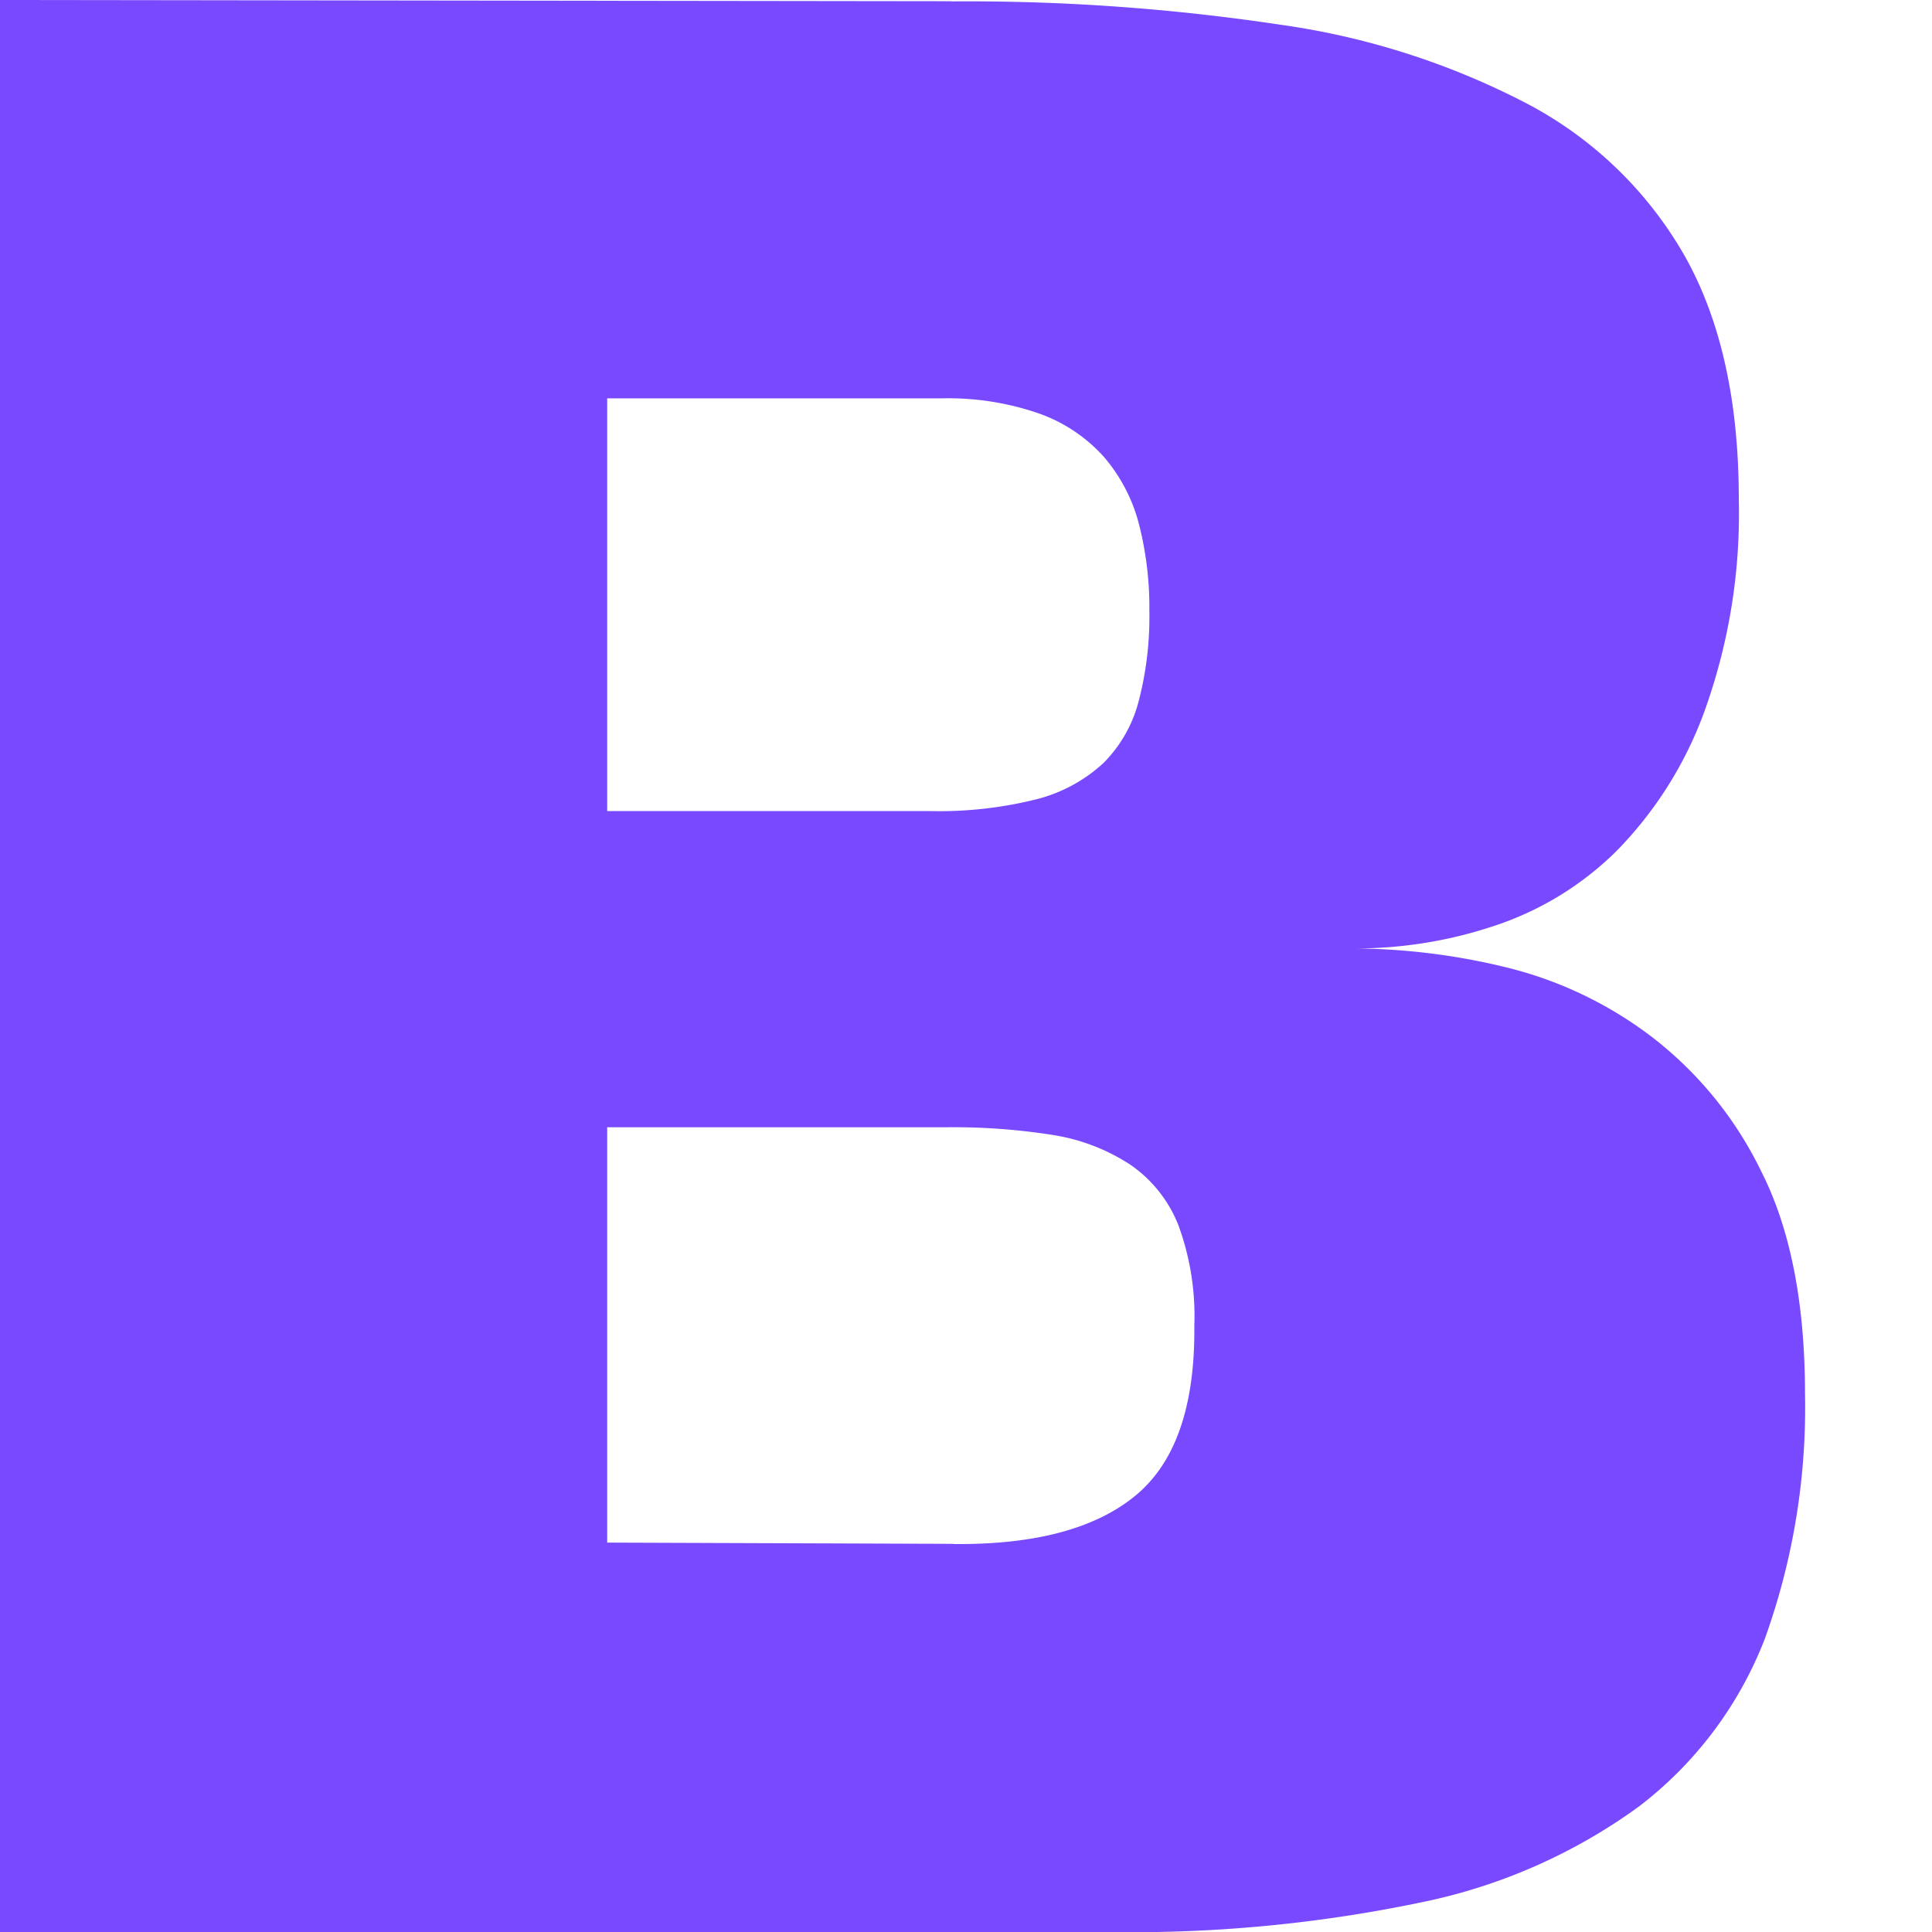 <svg xmlns="http://www.w3.org/2000/svg" viewBox="0 0 110 110"><defs><style>.cls-1{fill:#7849ff;}.cls-2{fill:none;}</style></defs><g id="Layer_2" data-name="Layer 2"><g id="Layer_2-2" data-name="Layer 2"><path class="cls-1" d="M54.16.08A119.59,119.59,0,0,1,72.85,1.4,43.42,43.42,0,0,1,87,5.93a22.25,22.25,0,0,1,8.93,8.66Q99,20.05,99,28.42a33.17,33.17,0,0,1-2,12.2,22.13,22.13,0,0,1-5,7.87,17.79,17.79,0,0,1-7,4.25A24.88,24.88,0,0,1,77.15,54a37.41,37.41,0,0,1,8.54,1.06A22.49,22.49,0,0,1,94,59a21.45,21.45,0,0,1,6.29,7.72c1.65,3.26,2.48,7.49,2.48,12.66a38.82,38.82,0,0,1-2.29,13.93,22,22,0,0,1-7.16,9.54,31.85,31.85,0,0,1-12.39,5.46A80.64,80.64,0,0,1,63,110H0V0L54.16.07ZM53,46.18a22.82,22.82,0,0,0,6-.67,8.8,8.8,0,0,0,3.84-2.08,7.74,7.74,0,0,0,2-3.54,19,19,0,0,0,.6-5.08,19.22,19.22,0,0,0-.6-5,9.53,9.53,0,0,0-2-3.81,9,9,0,0,0-3.66-2.45,15.81,15.81,0,0,0-5.57-.87H34.57v23.5H53Zm1.28,41.73q6.93.07,10.36-2.75T68,75.48a15,15,0,0,0-.91-5.73,7.53,7.53,0,0,0-2.71-3.42A11.2,11.2,0,0,0,60,64.63a36.25,36.25,0,0,0-6-.45H34.57V87.83l19.66.07Z"/><rect class="cls-2" width="110" height="110"/></g></g></svg>